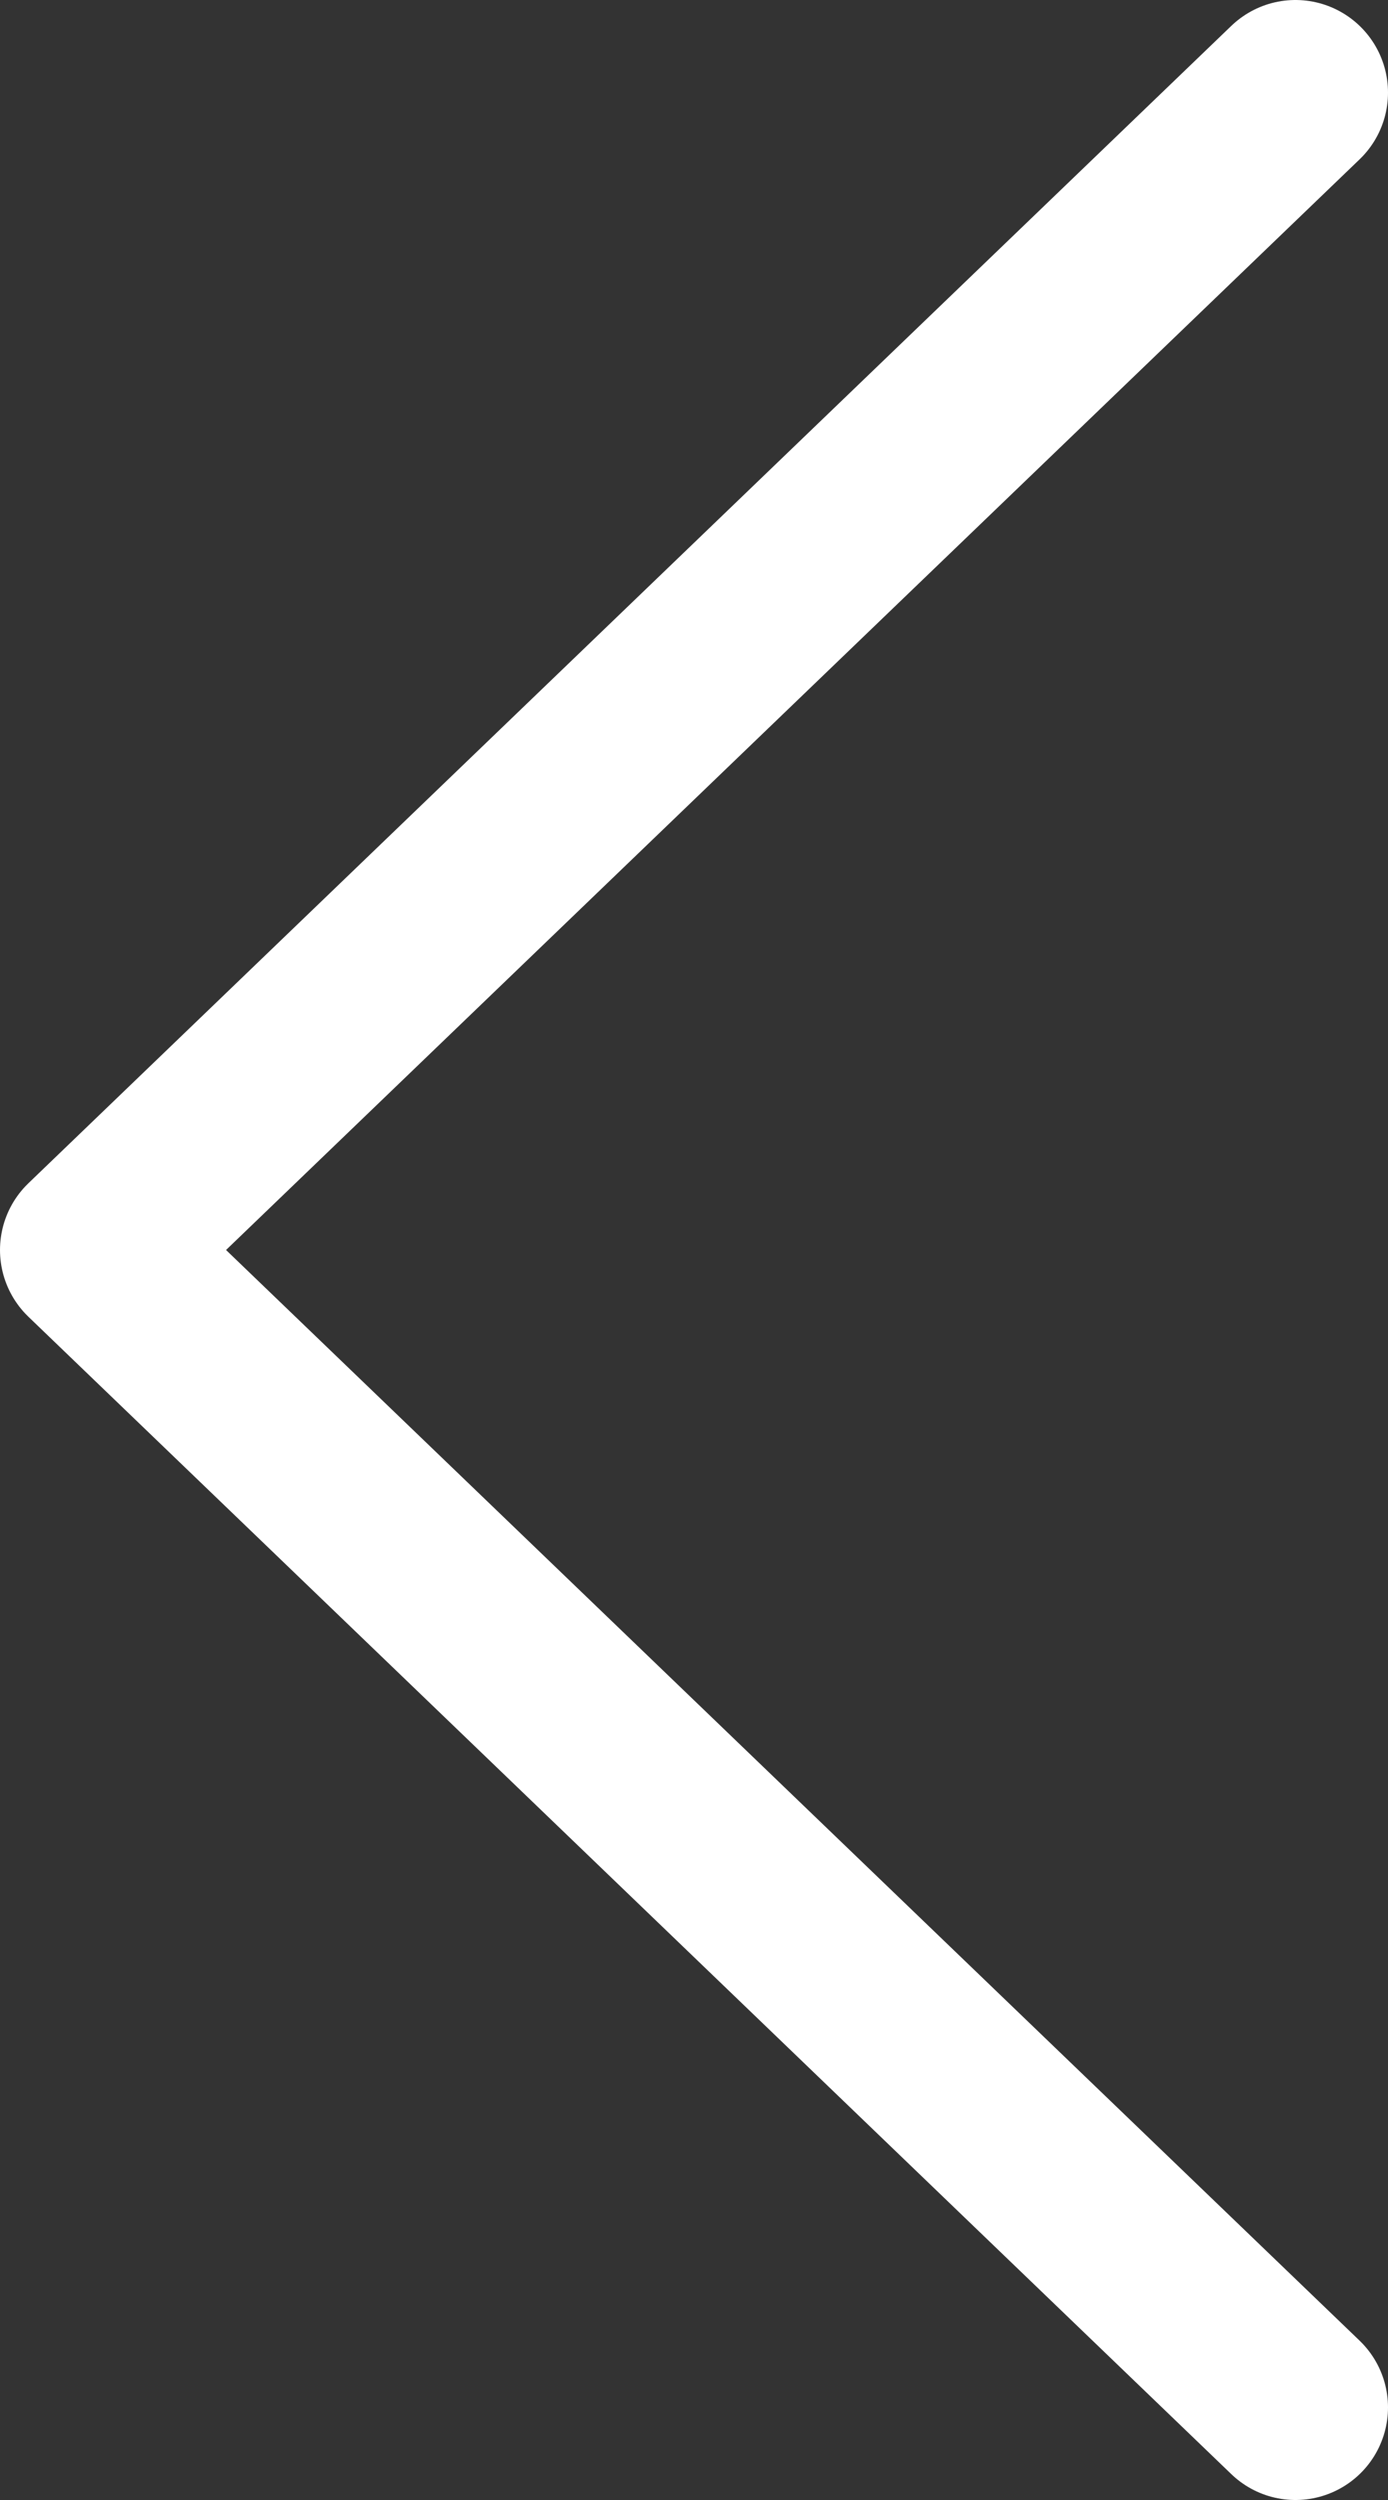 <svg width="15" height="27" viewBox="0 0 15 27" fill="none" xmlns="http://www.w3.org/2000/svg">
<rect x="0" y="0" width="15" height="27" fill="#333333" stroke="none"/>
<path d="M14 26L1 13.5L14 1" stroke="white" stroke-width="2" stroke-linecap="round" stroke-linejoin="round"/>
</svg>
